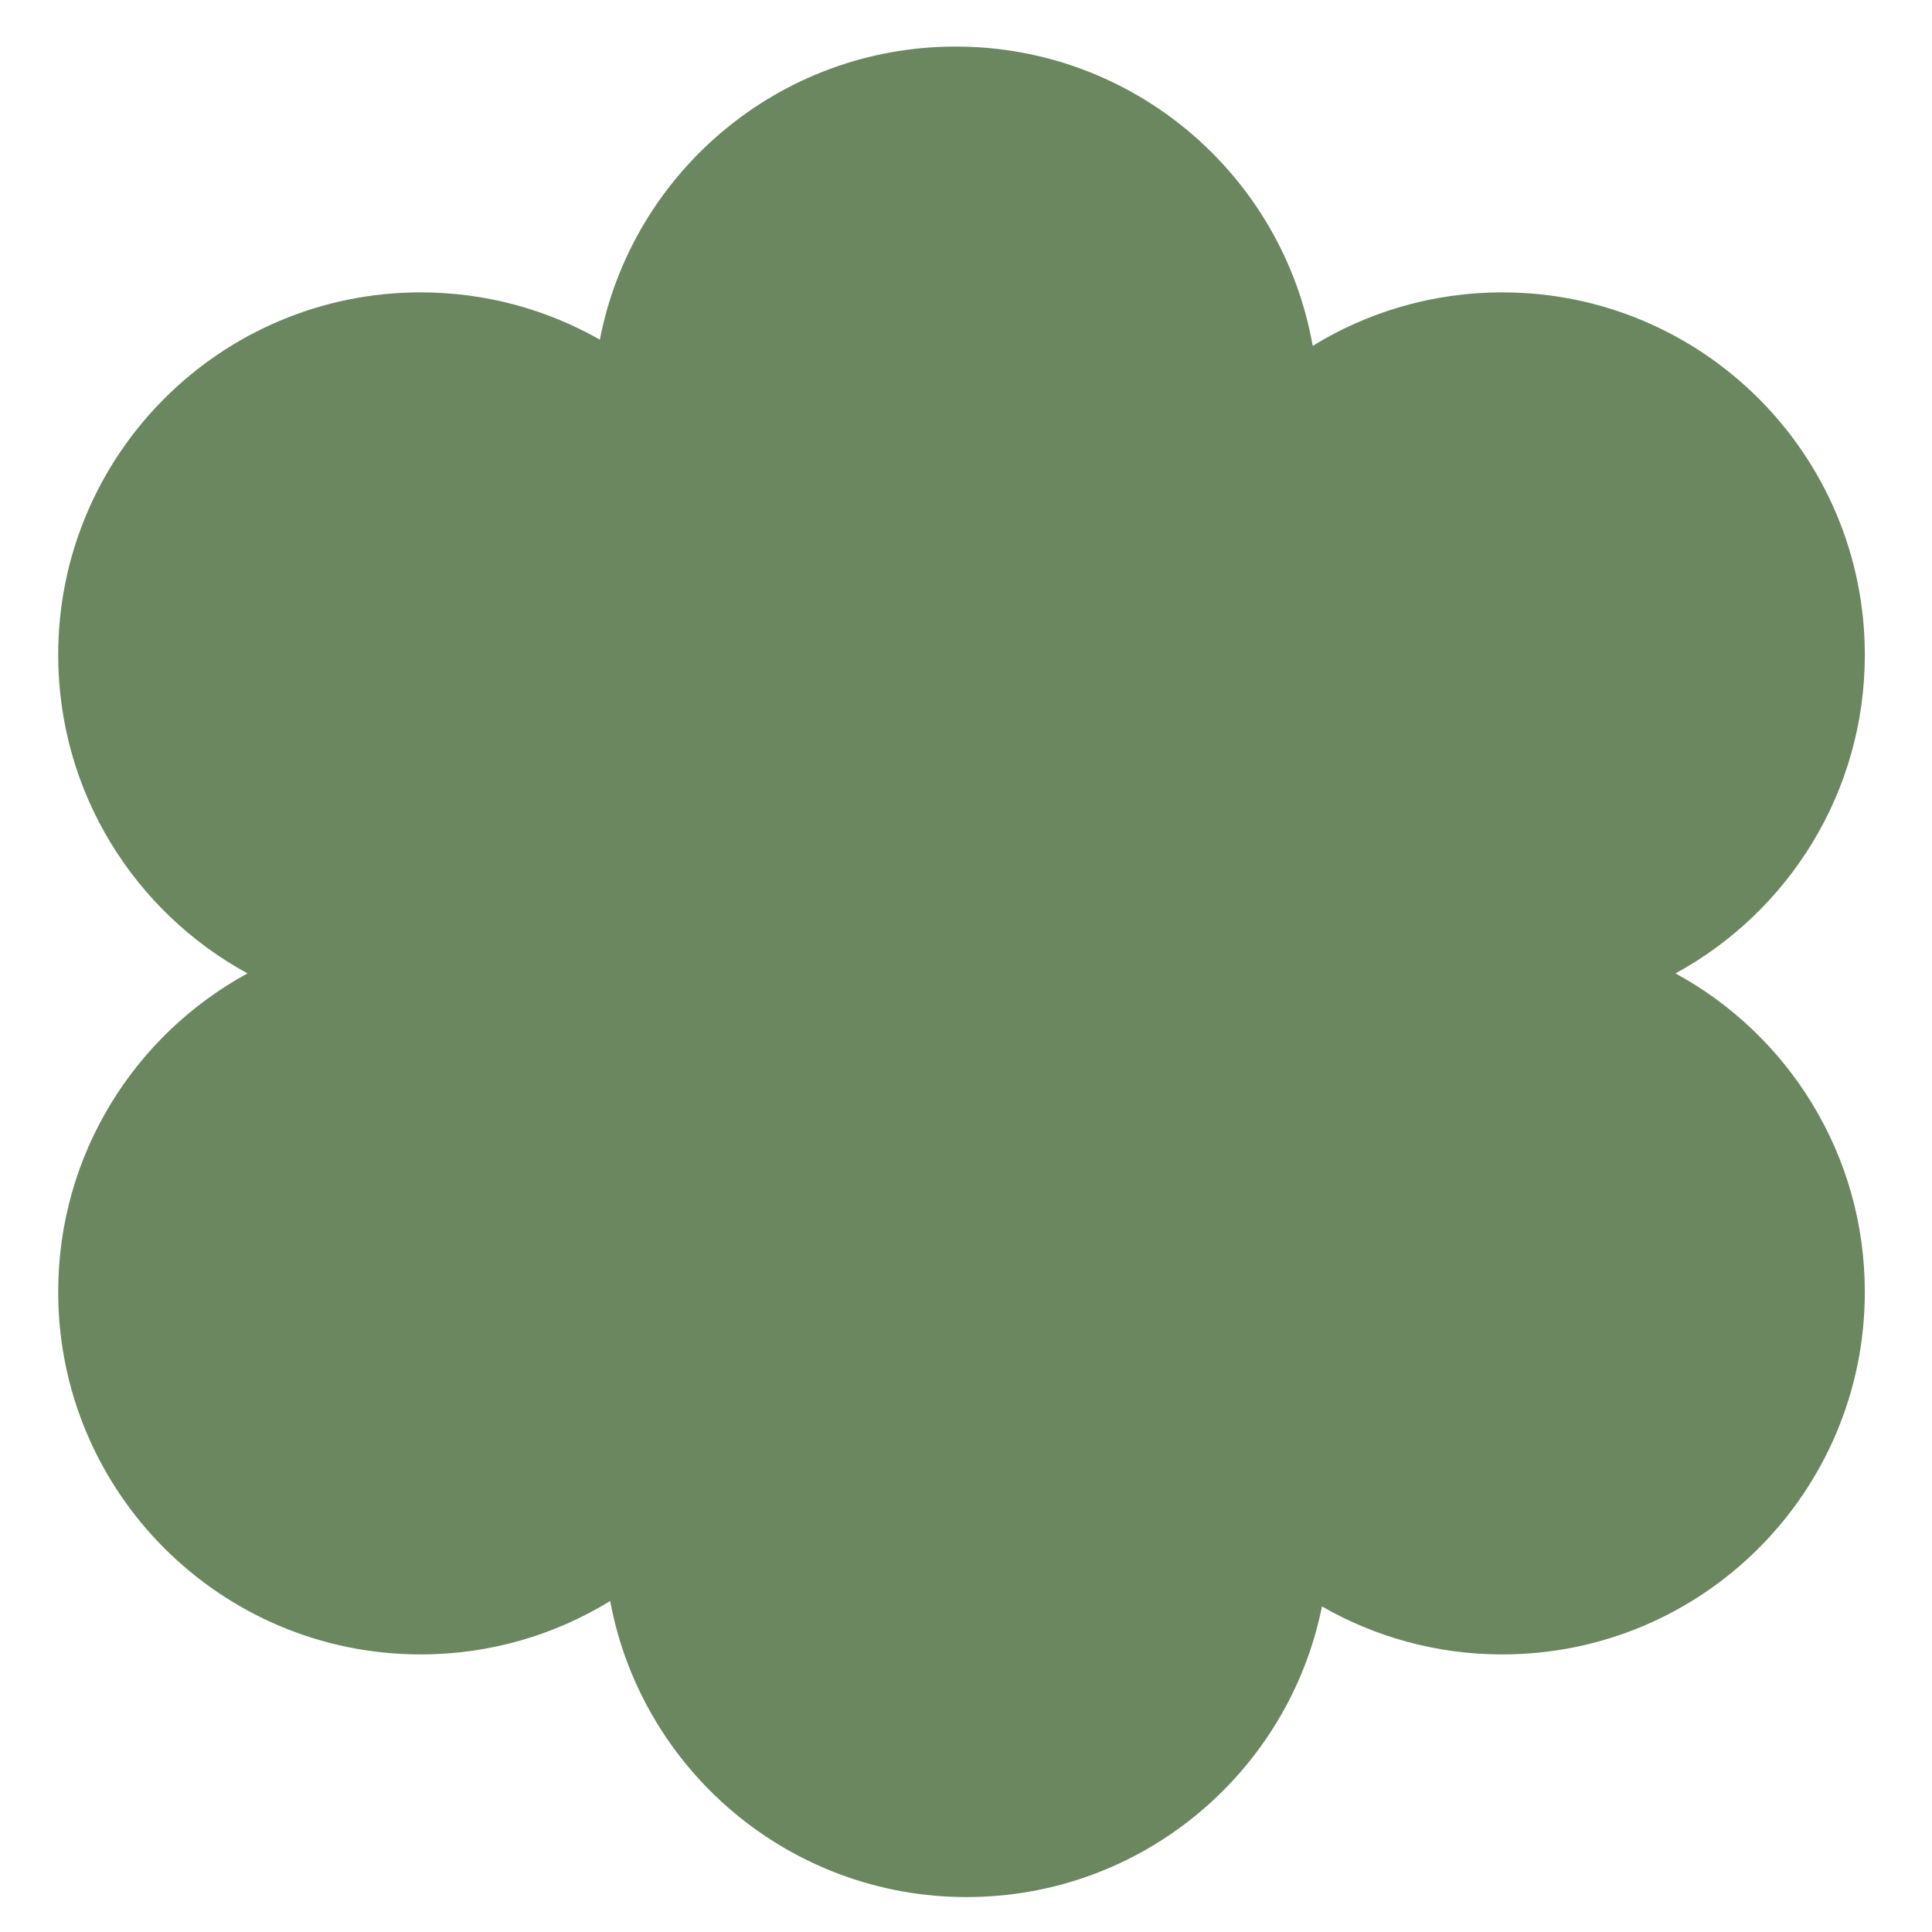 <?xml version="1.0" encoding="UTF-8"?> <svg xmlns="http://www.w3.org/2000/svg" width="166" height="166" viewBox="0 0 166 166" fill="none"><path fill-rule="evenodd" clip-rule="evenodd" d="M129.083 25.121C123.109 25.121 117.529 26.802 112.788 29.718C110.22 15.104 97.464 4 82.114 4C66.951 4 54.32 14.835 51.538 29.184C46.998 26.598 41.744 25.121 36.146 25.121C18.944 25.121 5 39.065 5 56.267C5 68.079 11.576 78.356 21.267 83.635C11.576 88.915 5 99.192 5 111.004C5 128.206 18.944 142.15 36.146 142.15C42.114 142.15 47.689 140.472 52.427 137.561C55.108 152.037 67.799 162.999 83.051 162.999C98.139 162.999 110.721 152.271 113.585 138.027C118.149 140.65 123.441 142.15 129.083 142.15C146.284 142.15 160.228 128.206 160.228 111.004C160.228 99.192 153.652 88.915 143.961 83.635C153.652 78.356 160.228 68.079 160.228 56.267C160.228 39.065 146.284 25.121 129.083 25.121Z" fill="#6B8760"></path></svg> 